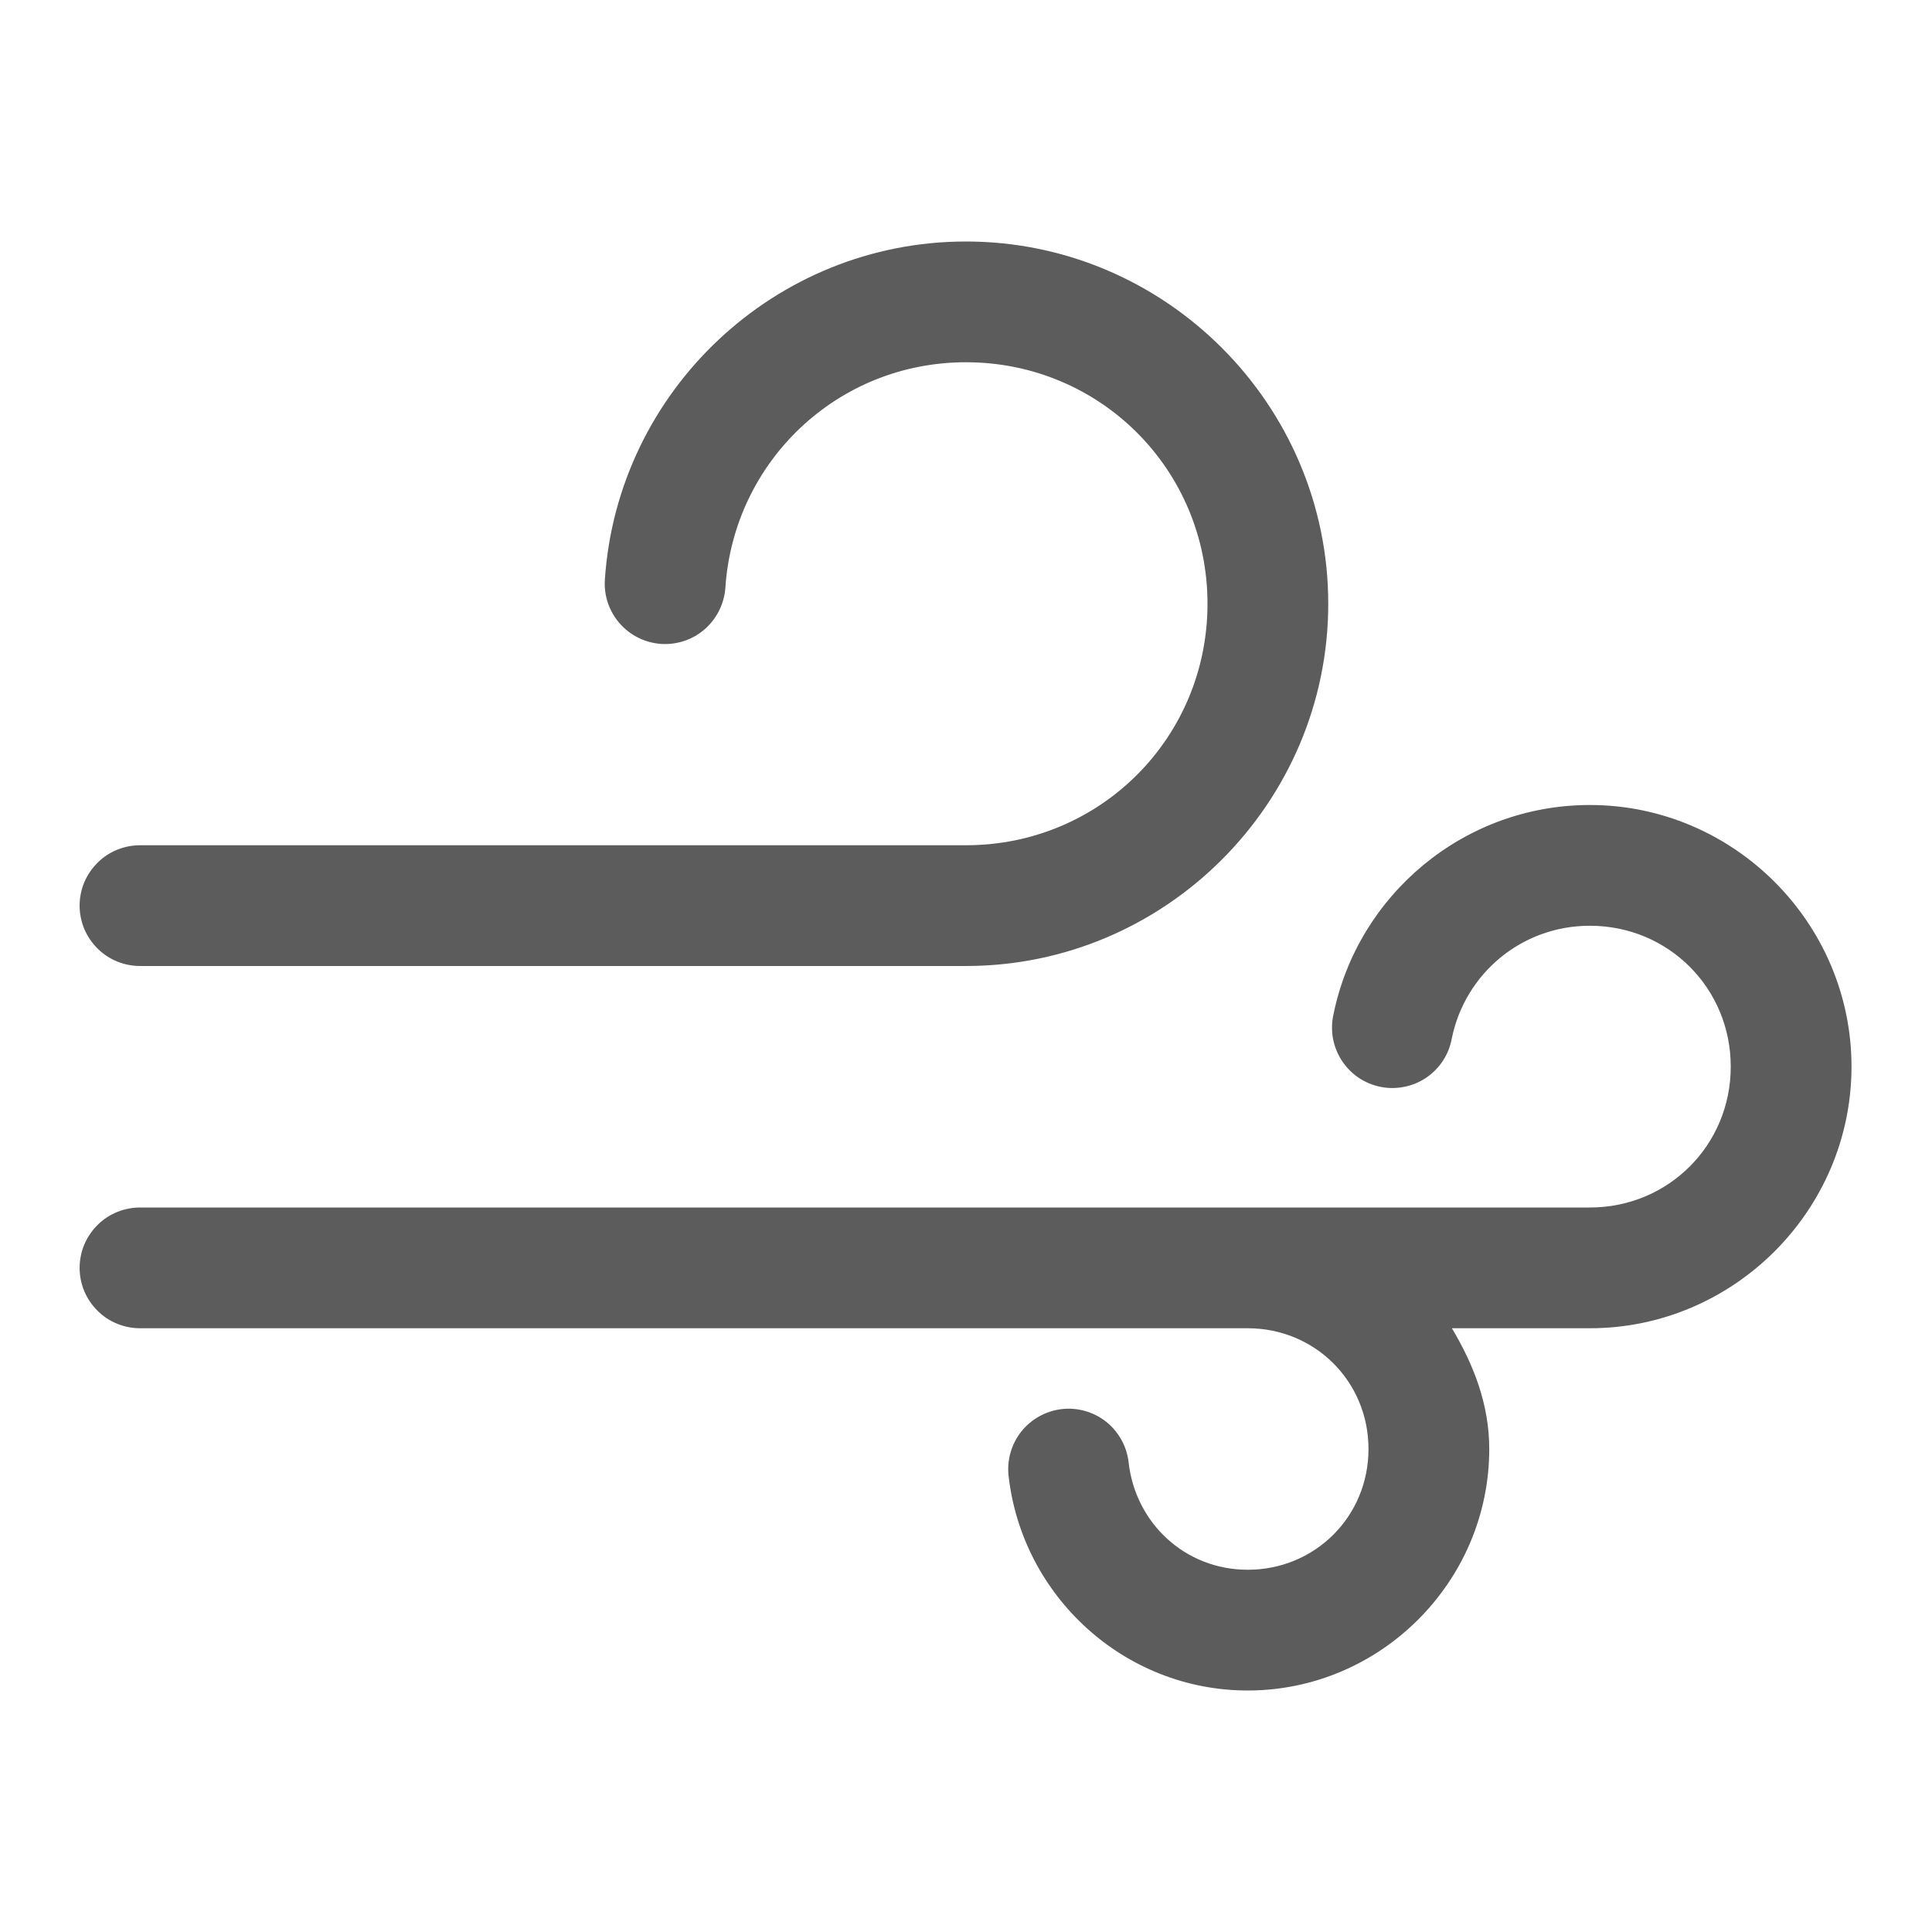 <svg width="24" height="24" viewBox="0 0 24 24" fill="none" xmlns="http://www.w3.org/2000/svg">
<path d="M12 3C9.624 3 7.669 4.86 7.514 7.2C7.5 7.399 7.567 7.594 7.698 7.744C7.829 7.894 8.014 7.985 8.212 7.999C8.411 8.012 8.607 7.946 8.756 7.815C8.906 7.683 8.997 7.498 9.011 7.3C9.115 5.732 10.403 4.5 12 4.5C13.666 4.5 15 5.834 15 7.5C15 9.166 13.666 10.5 12 10.5H1.75C1.651 10.499 1.552 10.517 1.46 10.554C1.367 10.591 1.283 10.646 1.213 10.716C1.142 10.786 1.086 10.869 1.047 10.96C1.009 11.052 0.989 11.151 0.989 11.25C0.989 11.349 1.009 11.448 1.047 11.54C1.086 11.631 1.142 11.714 1.213 11.784C1.283 11.854 1.367 11.909 1.46 11.946C1.552 11.983 1.651 12.001 1.75 12H12C14.476 12 16.5 9.976 16.5 7.5C16.5 5.024 14.476 3 12 3ZM19.75 10C18.185 10 16.867 11.116 16.565 12.601C16.543 12.698 16.541 12.799 16.558 12.897C16.576 12.995 16.613 13.089 16.667 13.173C16.721 13.257 16.792 13.329 16.874 13.386C16.957 13.442 17.05 13.481 17.148 13.501C17.245 13.521 17.346 13.521 17.444 13.501C17.542 13.482 17.635 13.443 17.718 13.387C17.8 13.331 17.871 13.259 17.926 13.175C17.98 13.091 18.017 12.998 18.035 12.899C18.197 12.102 18.895 11.5 19.75 11.5C20.725 11.5 21.5 12.275 21.5 13.25C21.5 14.225 20.725 15 19.75 15H15.5H1.75C1.651 14.999 1.552 15.017 1.46 15.054C1.367 15.091 1.283 15.146 1.213 15.216C1.142 15.286 1.086 15.369 1.047 15.46C1.009 15.552 0.989 15.651 0.989 15.75C0.989 15.849 1.009 15.948 1.047 16.04C1.086 16.131 1.142 16.214 1.213 16.284C1.283 16.354 1.367 16.409 1.46 16.446C1.552 16.483 1.651 16.501 1.75 16.5H15.5C16.337 16.5 17 17.163 17 18C17 18.837 16.337 19.5 15.5 19.5C14.722 19.5 14.105 18.921 14.02 18.166C13.998 17.968 13.898 17.788 13.743 17.663C13.587 17.539 13.389 17.482 13.191 17.504C12.993 17.527 12.812 17.627 12.688 17.782C12.564 17.938 12.507 18.136 12.529 18.334C12.697 19.826 13.964 21 15.5 21C17.148 21 18.5 19.648 18.5 18C18.5 17.443 18.304 16.949 18.036 16.5H19.75C21.536 16.5 23 15.036 23 13.25C23 11.464 21.536 10 19.75 10Z" fill="#5C5C5C"/>
</svg>
